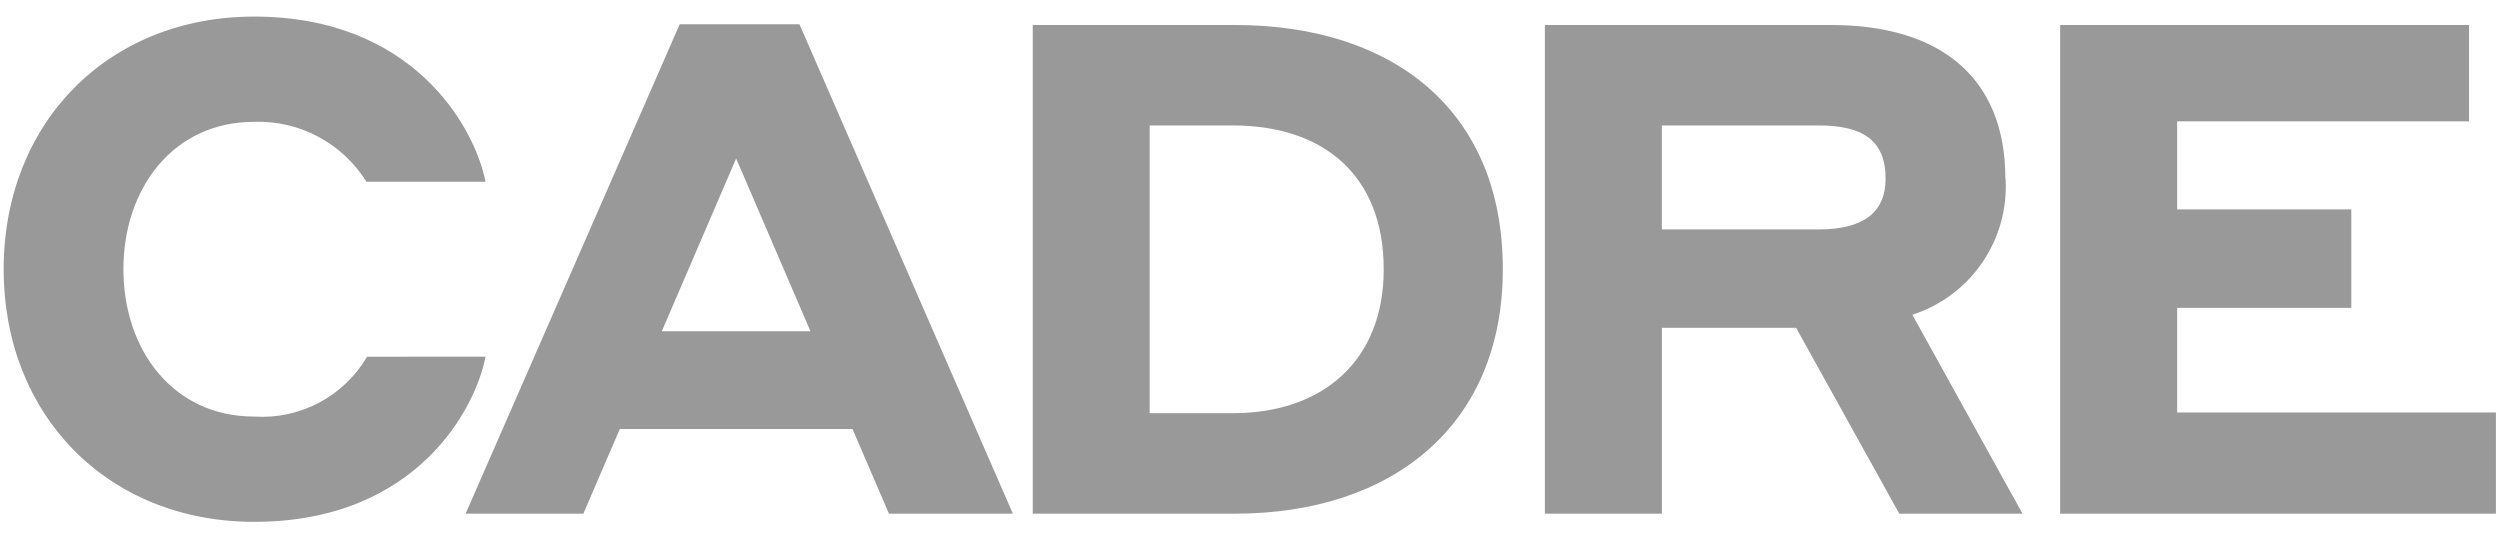 <?xml version="1.0" encoding="utf-8"?>
<svg xmlns="http://www.w3.org/2000/svg" width="101" height="22" viewBox="0 0 101 22" fill="none">
<g id="Cadre Logo_Green 1" clip-path="url(#clip0_1003_12062)">
<path id="Path 2055" d="M27.46 0.98L18.811 20.752H23.567L25.041 17.331H34.441L35.914 20.752H40.92L32.298 0.98H27.46ZM26.737 13.383L29.74 6.403L32.743 13.383H26.737ZM14.83 14.412C14.368 15.198 13.697 15.841 12.892 16.267C12.087 16.694 11.179 16.889 10.269 16.829C6.988 16.829 4.986 14.133 4.986 10.876C4.986 7.619 6.988 4.922 10.269 4.922C11.171 4.892 12.064 5.099 12.86 5.524C13.656 5.949 14.326 6.575 14.803 7.341H19.614C19.168 5.093 16.665 0.67 10.269 0.67C4.346 0.67 0.148 4.98 0.148 10.876C0.148 16.772 4.347 21.082 10.269 21.082C16.916 21.082 19.252 16.382 19.614 14.408L14.83 14.412ZM87.957 16.664V12.437H94.993V8.46H87.957V4.901H99.748V1.01H83.23V20.752H100.835V16.664H87.957ZM49.897 1.01H41.723V20.752H49.897C56.21 20.752 60.714 17.221 60.714 10.88C60.717 4.4 56.212 1.01 49.897 1.01ZM49.812 16.694H46.447V5.068H49.812C53.454 5.068 55.902 7.07 55.902 10.88C55.906 14.551 53.459 16.692 49.816 16.692L49.812 16.694ZM81.016 7.211C81.016 3.096 78.347 1.01 73.98 1.01H62.413V20.752H67.141V13.244H72.563L76.731 20.752H81.709L77.259 12.716C78.409 12.346 79.403 11.604 80.084 10.607C80.766 9.61 81.097 8.415 81.025 7.209L81.016 7.211ZM73.48 9.269H67.139V5.068H73.48C75.26 5.068 76.177 5.679 76.177 7.209C76.181 8.572 75.293 9.268 73.484 9.268L73.48 9.269Z" fill="#999999"/>
</g>
<defs>
<clipPath id="clip0_1003_12062">
<rect width="100.686" height="20.412" fill="white" transform="translate(0.148 0.67)"/>
</clipPath>
</defs>
</svg>